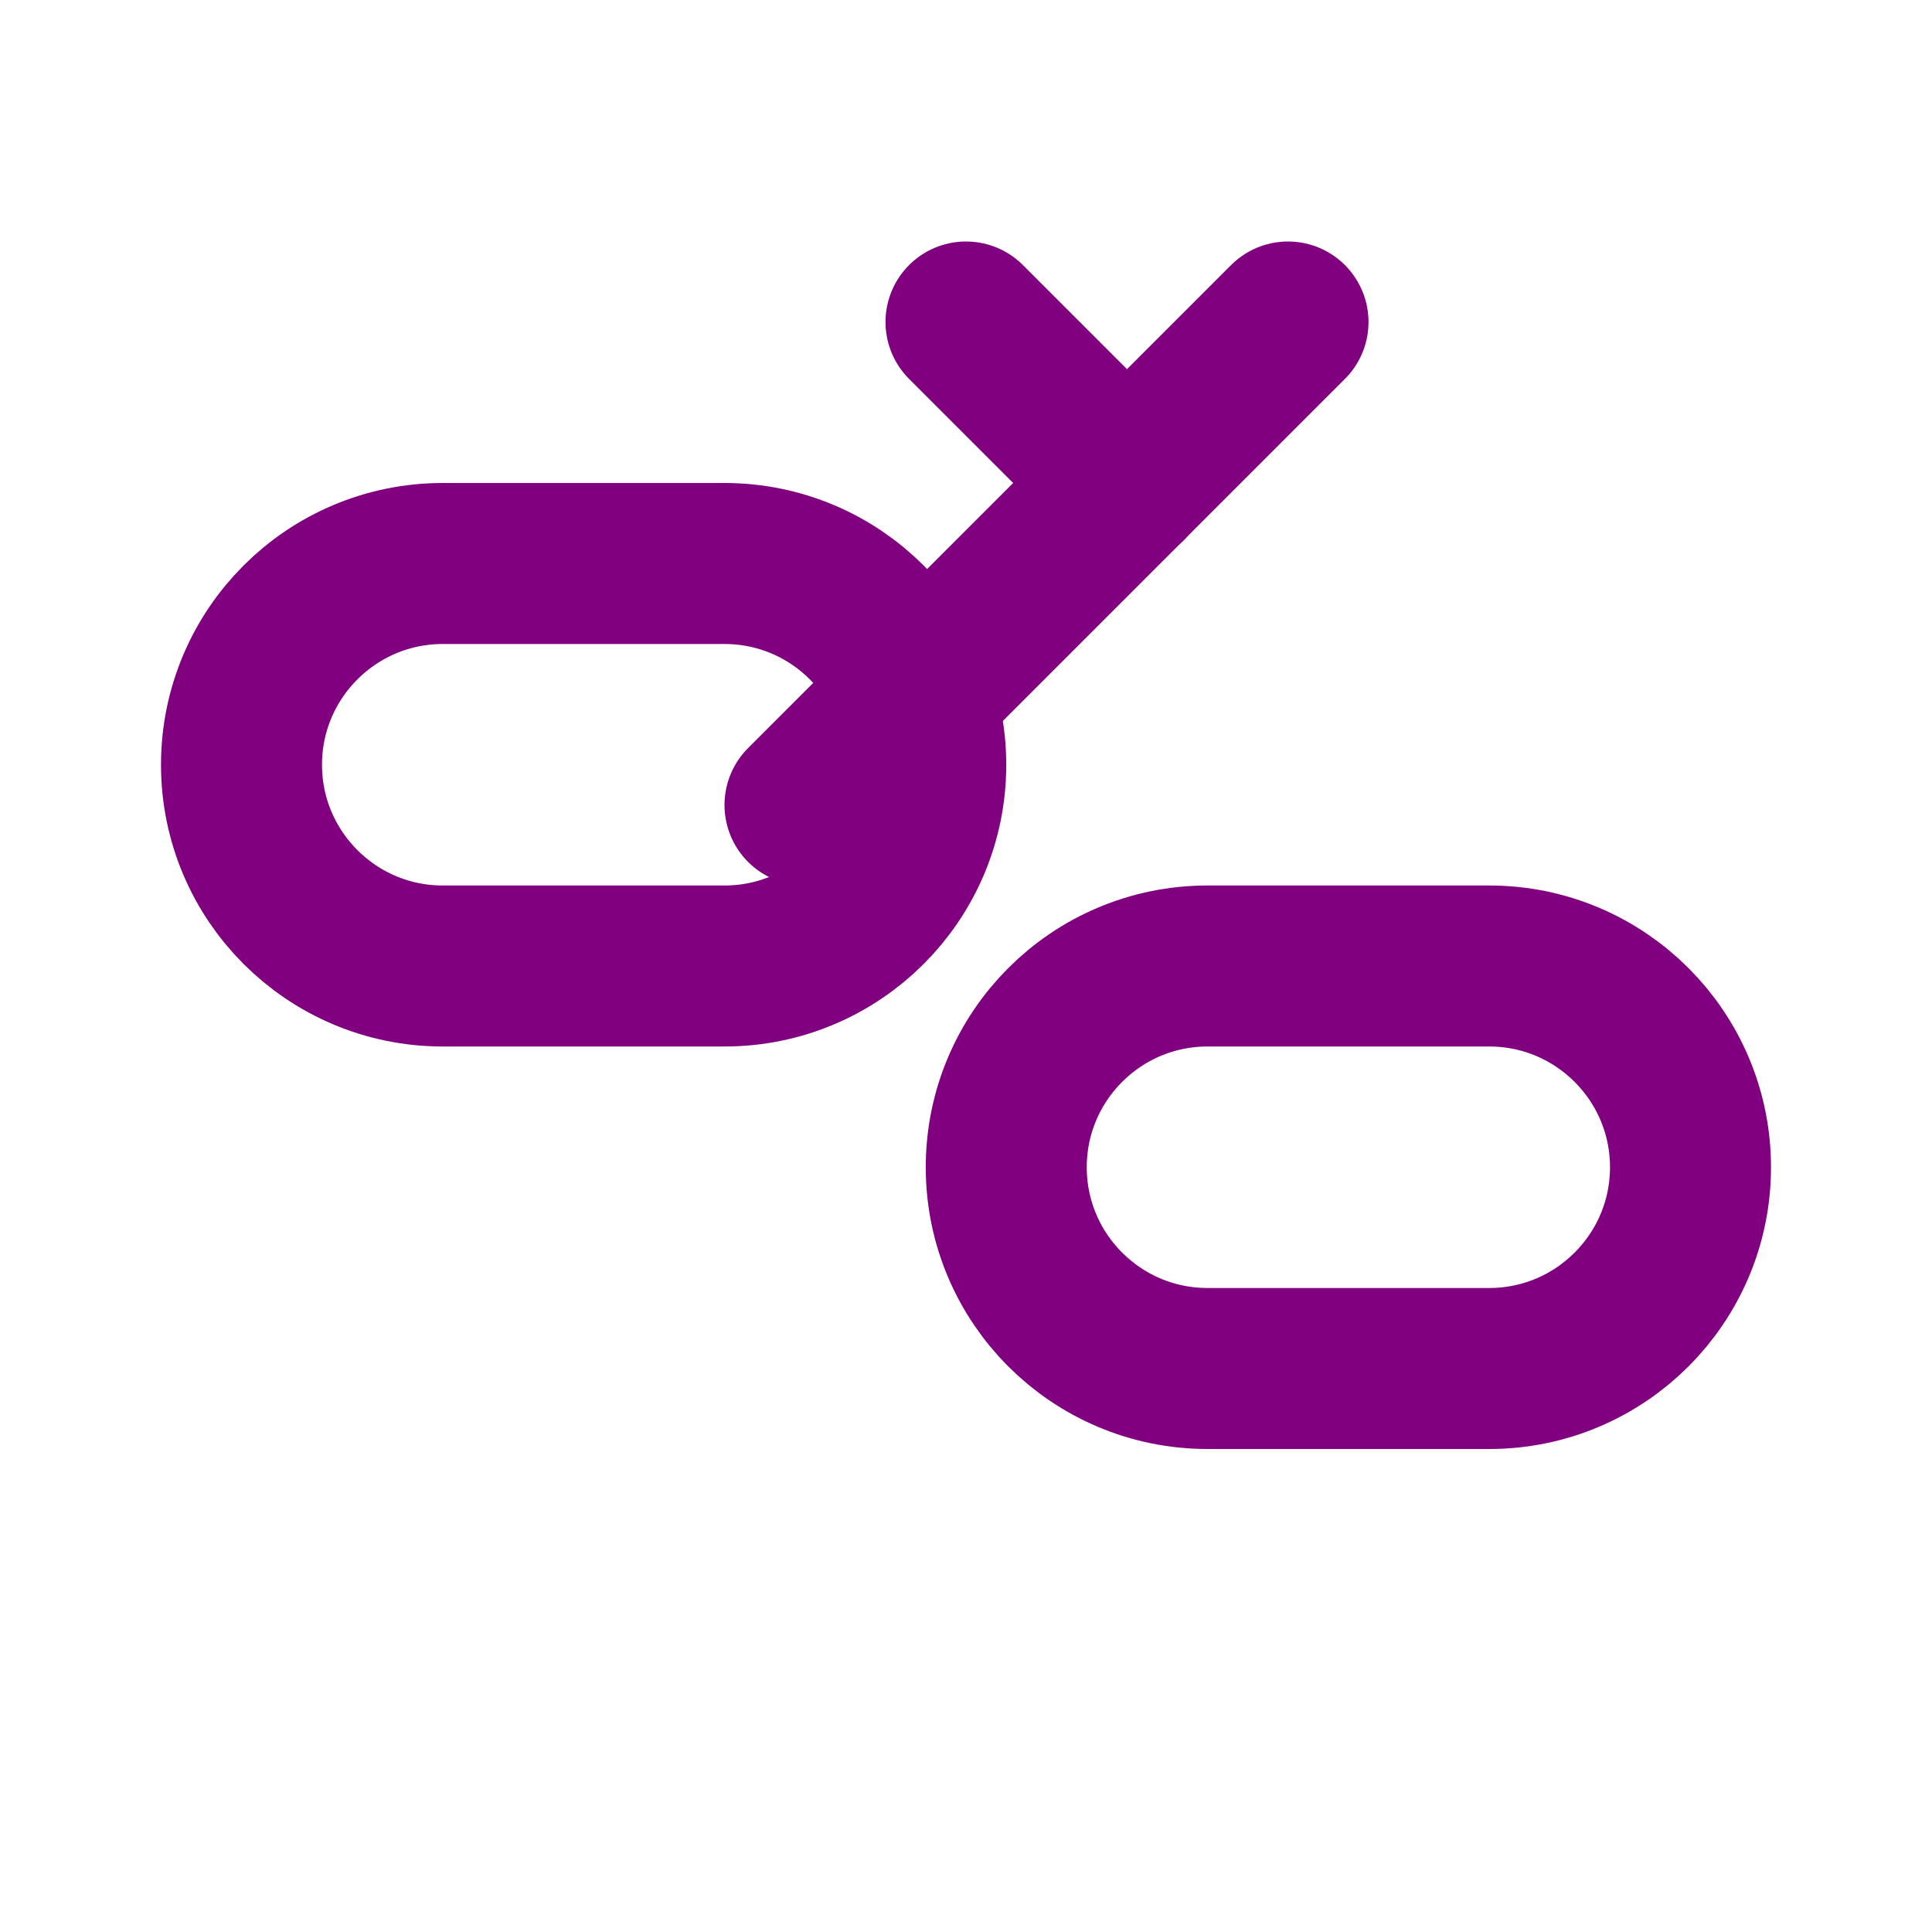 <svg width="24" height="24" viewBox="0 0 24 24" fill="none" xmlns="http://www.w3.org/2000/svg">
  <!-- Chain Link 1 -->
  <path d="M9 12H5.5C4.12 12 3 10.88 3 9.5C3 8.12 4.12 7 5.5 7H9C10.38 7 11.5 8.12 11.5 9.5C11.5 10.88 10.38 12 9 12Z" stroke="#800080" stroke-width="2"/>

  <!-- Chain Link 2 -->
  <path d="M15 12H18.5C19.88 12 21 13.12 21 14.5C21 15.88 19.88 17 18.5 17H15C13.62 17 12.5 15.88 12.5 14.5C12.5 13.12 13.62 12 15 12Z" stroke="#800080" stroke-width="2"/>

  <!-- Arrow for Sharing -->
  <path d="M10 10L14 6" stroke="#800080" stroke-width="2" stroke-linecap="round" stroke-linejoin="round"/>
  <path d="M14 6L12 4" stroke="#800080" stroke-width="2" stroke-linecap="round" stroke-linejoin="round"/>
  <path d="M14 6L16 4" stroke="#800080" stroke-width="2" stroke-linecap="round" stroke-linejoin="round"/>
</svg>
